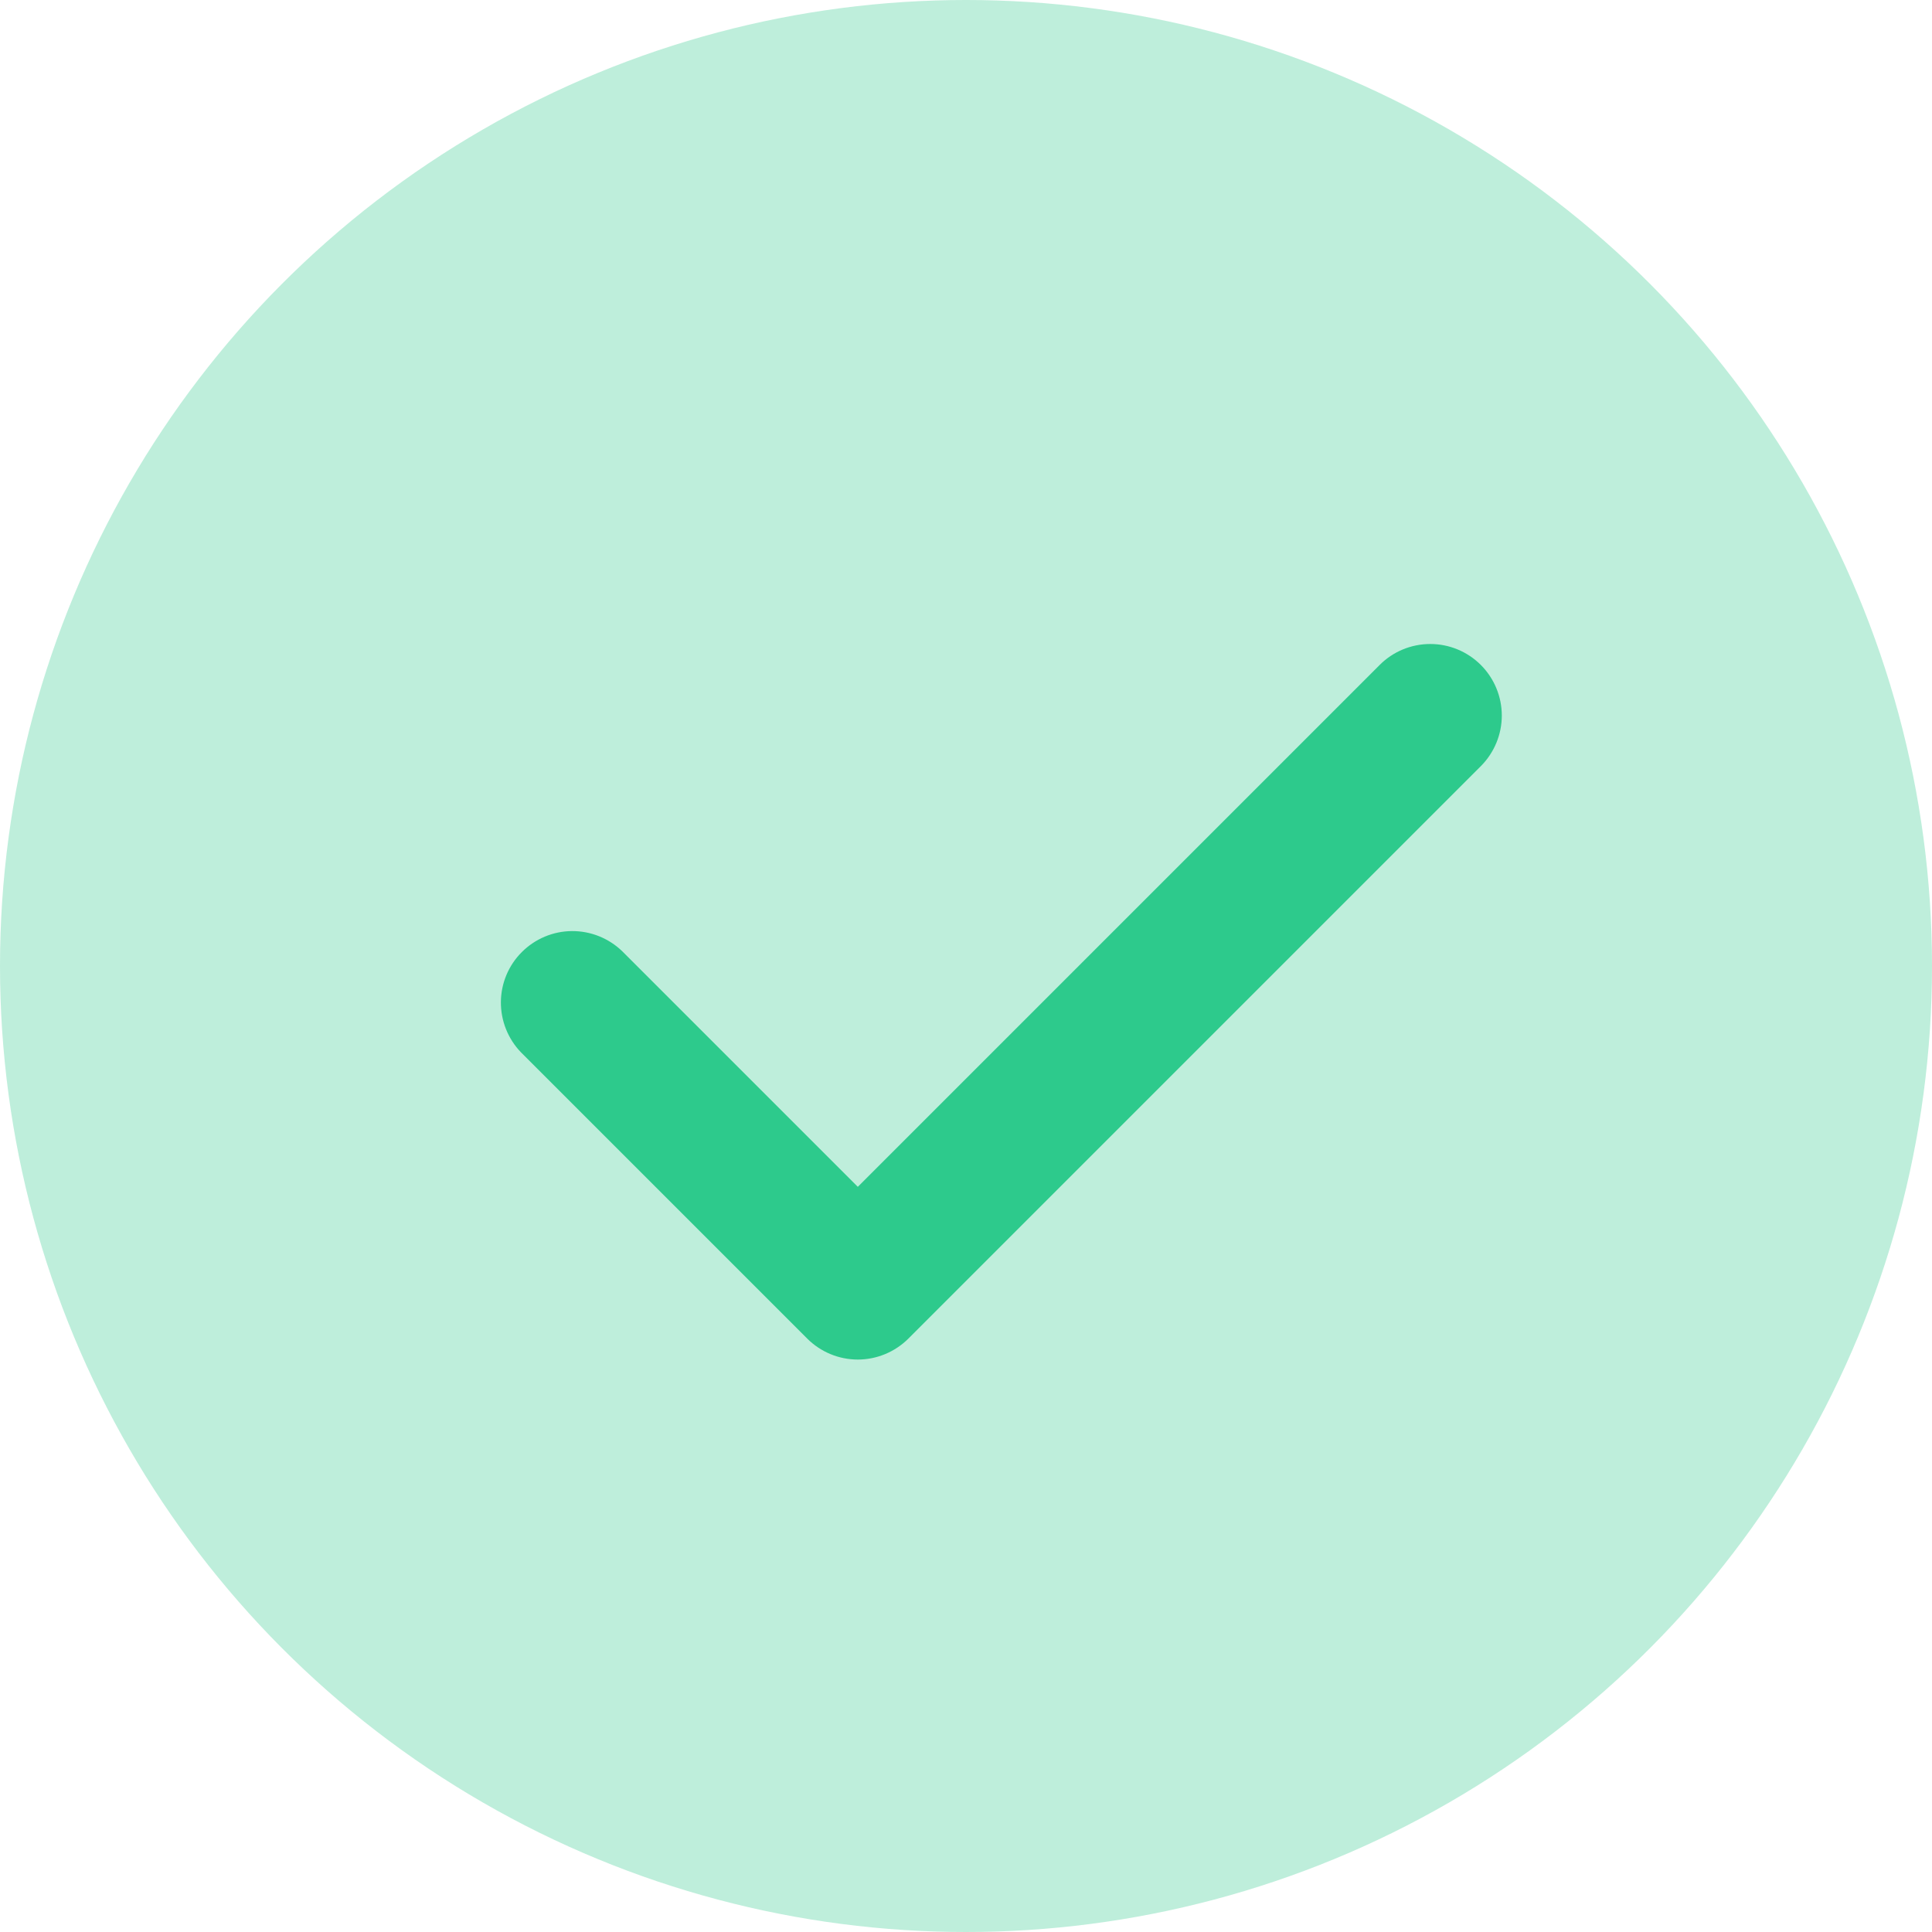 <svg width="27" height="27" viewBox="0 0 27 27" fill="none" xmlns="http://www.w3.org/2000/svg">
<circle cx="13.5" cy="13.5" r="13.5" fill="#2DCA8C" fill-opacity="0.31"/>
<path fill-rule="evenodd" clip-rule="evenodd" d="M20.695 9.293C20.882 9.48 20.988 9.735 20.988 10C20.988 10.265 20.882 10.519 20.695 10.707L12.695 18.707C12.507 18.894 12.253 19 11.988 19C11.723 19 11.468 18.894 11.281 18.707L7.281 14.707C7.099 14.518 6.998 14.266 7 14.003C7.002 13.741 7.107 13.49 7.293 13.305C7.478 13.12 7.729 13.014 7.991 13.012C8.254 13.01 8.506 13.111 8.695 13.293L11.988 16.586L19.281 9.293C19.468 9.105 19.723 9 19.988 9C20.253 9 20.507 9.105 20.695 9.293Z" fill="#2DCA8C"/>
</svg>
